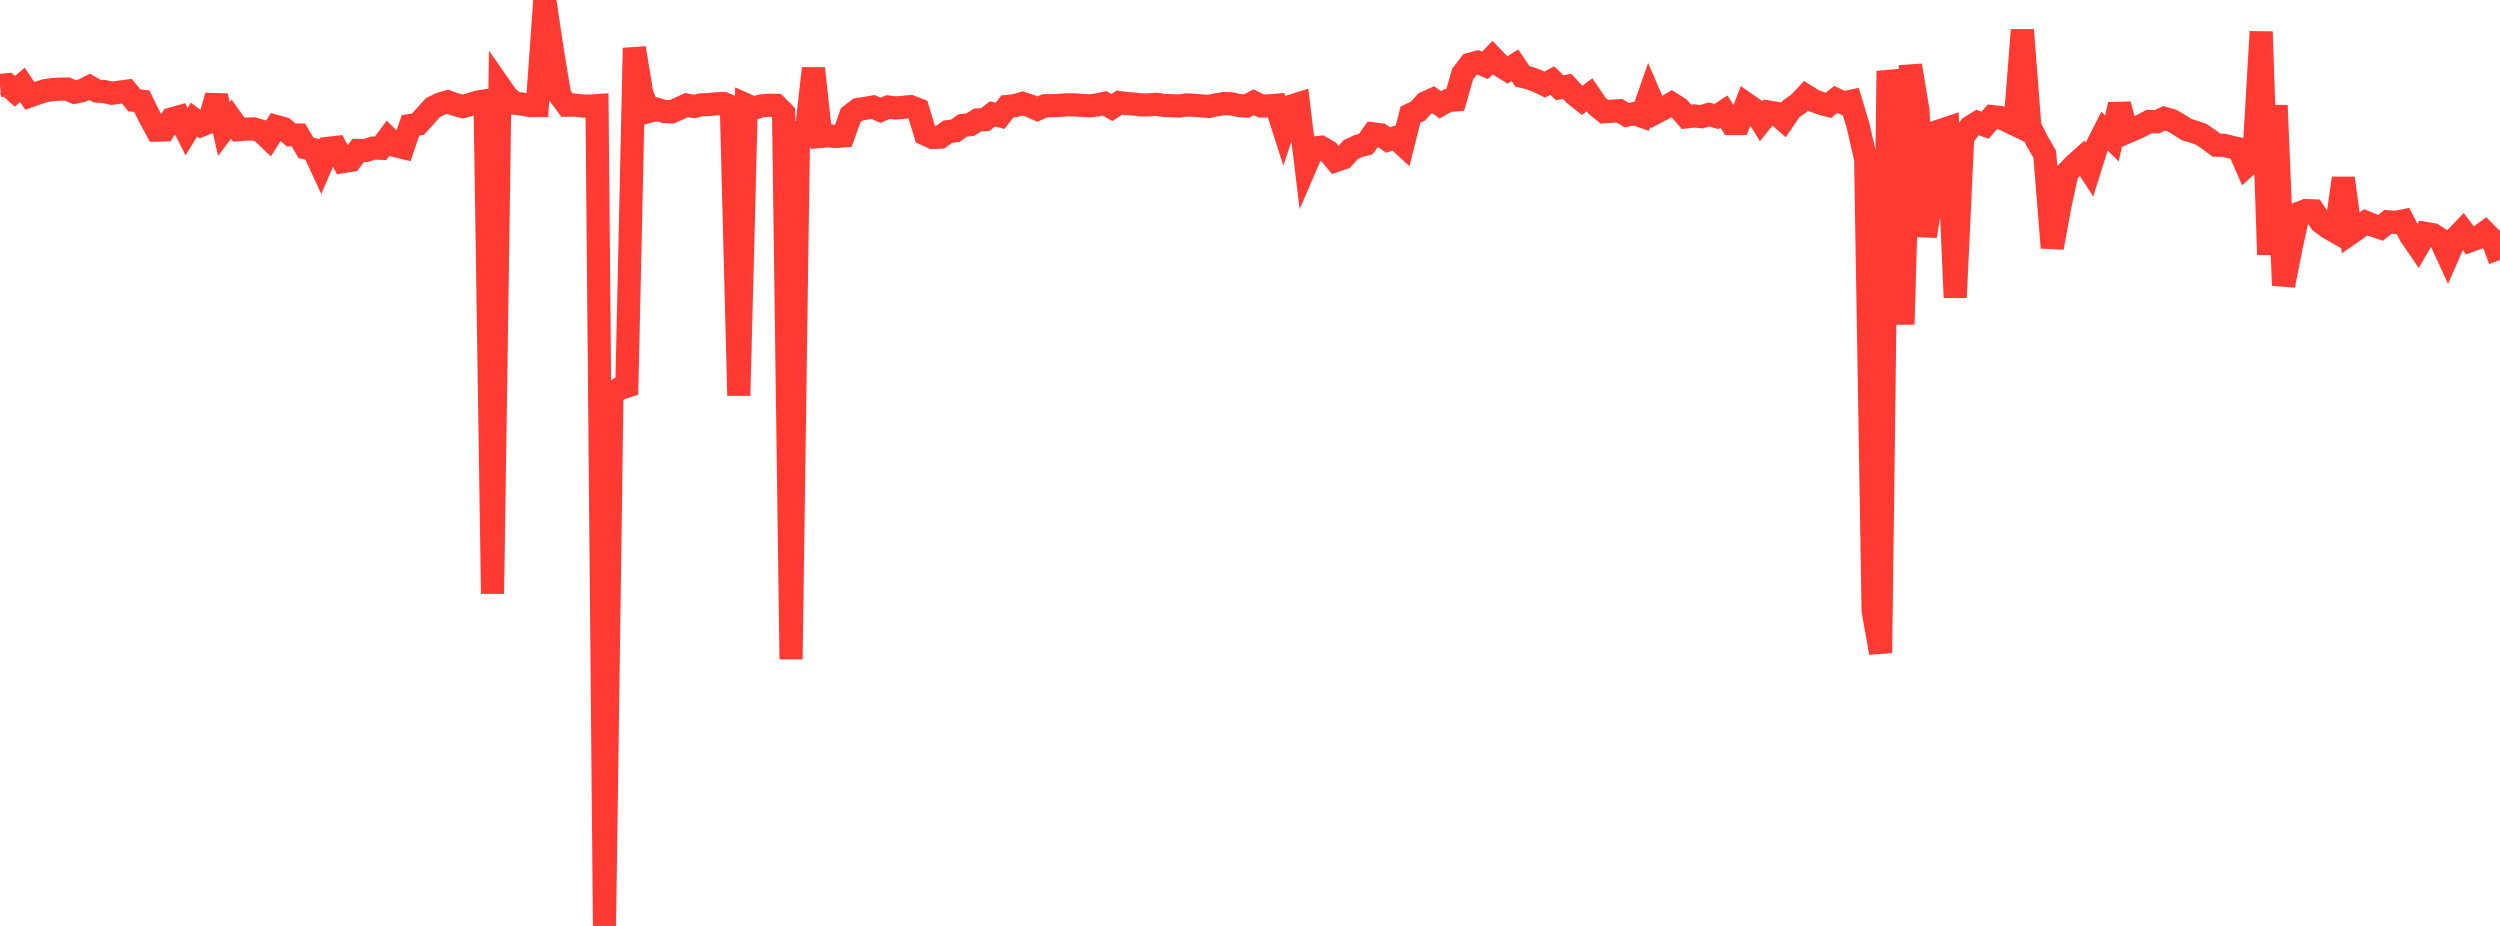 <?xml version="1.0" standalone="no"?>
<!DOCTYPE svg PUBLIC "-//W3C//DTD SVG 1.1//EN" "http://www.w3.org/Graphics/SVG/1.1/DTD/svg11.dtd">

<svg width="135" height="50" viewBox="0 0 135 50" preserveAspectRatio="none" 
  xmlns="http://www.w3.org/2000/svg"
  xmlns:xlink="http://www.w3.org/1999/xlink">


<polyline points="0.0, 4.614 0.403, 4.574 0.806, 4.931 1.209, 4.584 1.612, 5.176 2.015, 5.036 2.418, 4.899 2.821, 4.84 3.224, 4.813 3.627, 4.807 4.03, 4.98 4.433, 4.893 4.836, 4.688 5.239, 4.919 5.642, 4.946 6.045, 5.035 6.448, 4.976 6.851, 4.923 7.254, 5.418 7.657, 5.464 8.06, 6.284 8.463, 7.025 8.866, 7.015 9.269, 6.424 9.672, 6.311 10.075, 7.109 10.478, 6.455 10.881, 6.761 11.284, 6.598 11.687, 5.177 12.09, 6.968 12.493, 6.435 12.896, 7.003 13.299, 6.972 13.701, 6.96 14.104, 7.08 14.507, 7.467 14.91, 6.829 15.313, 6.941 15.716, 7.281 16.119, 7.29 16.522, 7.985 16.925, 8.074 17.328, 8.944 17.731, 8.008 18.134, 7.962 18.537, 8.722 18.94, 8.656 19.343, 8.123 19.746, 8.129 20.149, 7.995 20.552, 8.007 20.955, 7.464 21.358, 7.863 21.761, 7.961 22.164, 6.774 22.567, 6.705 22.97, 6.265 23.373, 5.812 23.776, 5.613 24.179, 5.497 24.582, 5.643 24.985, 5.756 25.388, 5.64 25.791, 5.513 26.194, 5.447 26.597, 32.061 27.0, 4.679 27.403, 5.255 27.806, 5.577 28.209, 5.622 28.612, 5.701 29.015, 5.697 29.418, 0.0 29.821, 2.706 30.224, 5.143 30.627, 5.681 31.03, 5.673 31.433, 5.723 31.836, 5.73 32.239, 5.704 32.642, 50.0 33.045, 21.272 33.448, 20.988 33.851, 20.856 34.254, 2.594 34.657, 5.064 35.06, 6.01 35.463, 5.902 35.866, 6.019 36.269, 6.037 36.672, 5.861 37.075, 5.672 37.478, 5.749 37.881, 5.661 38.284, 5.65 38.687, 5.602 39.09, 5.598 39.493, 5.764 39.896, 21.36 40.299, 5.668 40.701, 5.848 41.104, 5.719 41.507, 5.685 41.91, 5.69 42.313, 6.096 42.716, 35.599 43.119, 7.185 43.522, 7.248 43.925, 3.693 44.328, 7.367 44.731, 7.331 45.134, 7.369 45.537, 7.34 45.94, 6.219 46.343, 5.912 46.746, 5.847 47.149, 5.778 47.552, 5.956 47.955, 5.779 48.358, 5.827 48.761, 5.797 49.164, 5.756 49.567, 5.912 49.97, 7.244 50.373, 7.426 50.776, 7.403 51.179, 7.112 51.582, 7.066 51.985, 6.775 52.388, 6.732 52.791, 6.476 53.194, 6.457 53.597, 6.15 54.0, 6.256 54.403, 5.746 54.806, 5.706 55.209, 5.585 55.612, 5.713 56.015, 5.892 56.418, 5.711 56.821, 5.705 57.224, 5.687 57.627, 5.661 58.03, 5.667 58.433, 5.69 58.836, 5.716 59.239, 5.667 59.642, 5.579 60.045, 5.806 60.448, 5.54 60.851, 5.592 61.254, 5.62 61.657, 5.669 62.06, 5.662 62.463, 5.632 62.866, 5.697 63.269, 5.709 63.672, 5.726 64.075, 5.666 64.478, 5.685 64.881, 5.718 65.284, 5.746 65.687, 5.659 66.09, 5.594 66.493, 5.607 66.896, 5.7 67.299, 5.729 67.701, 5.523 68.104, 5.72 68.507, 5.72 68.91, 5.685 69.313, 6.939 69.716, 5.738 70.119, 5.61 70.522, 8.926 70.925, 7.994 71.328, 7.952 71.731, 8.186 72.134, 8.668 72.537, 8.528 72.94, 8.079 73.343, 7.891 73.746, 7.787 74.149, 7.229 74.552, 7.28 74.955, 7.557 75.358, 7.431 75.761, 7.802 76.164, 6.192 76.567, 6.001 76.97, 5.554 77.373, 5.373 77.776, 5.657 78.179, 5.43 78.582, 5.396 78.985, 3.995 79.388, 3.468 79.791, 3.36 80.194, 3.529 80.597, 3.108 81.0, 3.526 81.403, 3.779 81.806, 3.522 82.209, 4.123 82.612, 4.222 83.015, 4.374 83.418, 4.569 83.821, 4.349 84.224, 4.739 84.627, 4.664 85.03, 5.1 85.433, 5.419 85.836, 5.117 86.239, 5.711 86.642, 6.035 87.045, 6.005 87.448, 5.981 87.851, 6.219 88.254, 6.133 88.657, 6.272 89.06, 5.118 89.463, 6.051 89.866, 5.837 90.269, 5.597 90.672, 5.852 91.075, 6.308 91.478, 6.258 91.881, 6.301 92.284, 6.178 92.687, 6.291 93.09, 6.025 93.493, 6.664 93.896, 6.665 94.299, 5.615 94.701, 5.893 95.104, 6.546 95.507, 6.05 95.91, 6.118 96.313, 6.475 96.716, 5.882 97.119, 5.601 97.522, 5.174 97.925, 5.428 98.328, 5.58 98.731, 5.687 99.134, 5.37 99.537, 5.561 99.94, 5.474 100.343, 6.816 100.746, 8.586 101.149, 32.977 101.552, 35.254 101.955, 3.834 102.358, 5.898 102.761, 17.515 103.164, 3.534 103.567, 5.951 103.97, 12.759 104.373, 10.131 104.776, 7.054 105.179, 6.919 105.582, 16.063 105.985, 7.415 106.388, 6.868 106.791, 6.617 107.194, 6.762 107.597, 6.299 108.0, 6.342 108.403, 6.524 108.806, 6.715 109.209, 1.619 109.612, 6.835 110.015, 7.639 110.418, 8.329 110.821, 13.374 111.224, 11.167 111.627, 9.316 112.03, 8.899 112.433, 8.54 112.836, 9.159 113.239, 7.872 113.642, 7.077 114.045, 7.476 114.448, 5.642 114.851, 7.134 115.254, 6.964 115.657, 6.774 116.06, 6.558 116.463, 6.576 116.866, 6.392 117.269, 6.504 117.672, 6.737 118.075, 6.996 118.478, 7.117 118.881, 7.26 119.284, 7.538 119.687, 7.837 120.09, 7.846 120.493, 7.945 120.896, 8.036 121.299, 8.961 121.701, 8.6 122.104, 1.713 122.507, 13.749 122.91, 5.69 123.313, 15.413 123.716, 13.361 124.119, 11.525 124.522, 11.368 124.925, 11.385 125.328, 11.997 125.731, 12.292 126.134, 12.52 126.537, 9.621 126.94, 12.584 127.343, 12.303 127.746, 12.004 128.149, 12.164 128.552, 12.299 128.955, 11.977 129.358, 12.011 129.761, 11.93 130.164, 12.714 130.567, 13.301 130.97, 12.603 131.373, 12.67 131.776, 12.928 132.179, 13.804 132.582, 12.879 132.985, 12.462 133.388, 12.995 133.791, 12.849 134.194, 12.553 134.597, 12.963 135.0, 14.04" fill="none" stroke="#ff3a33" stroke-width="1.25"/>

</svg>